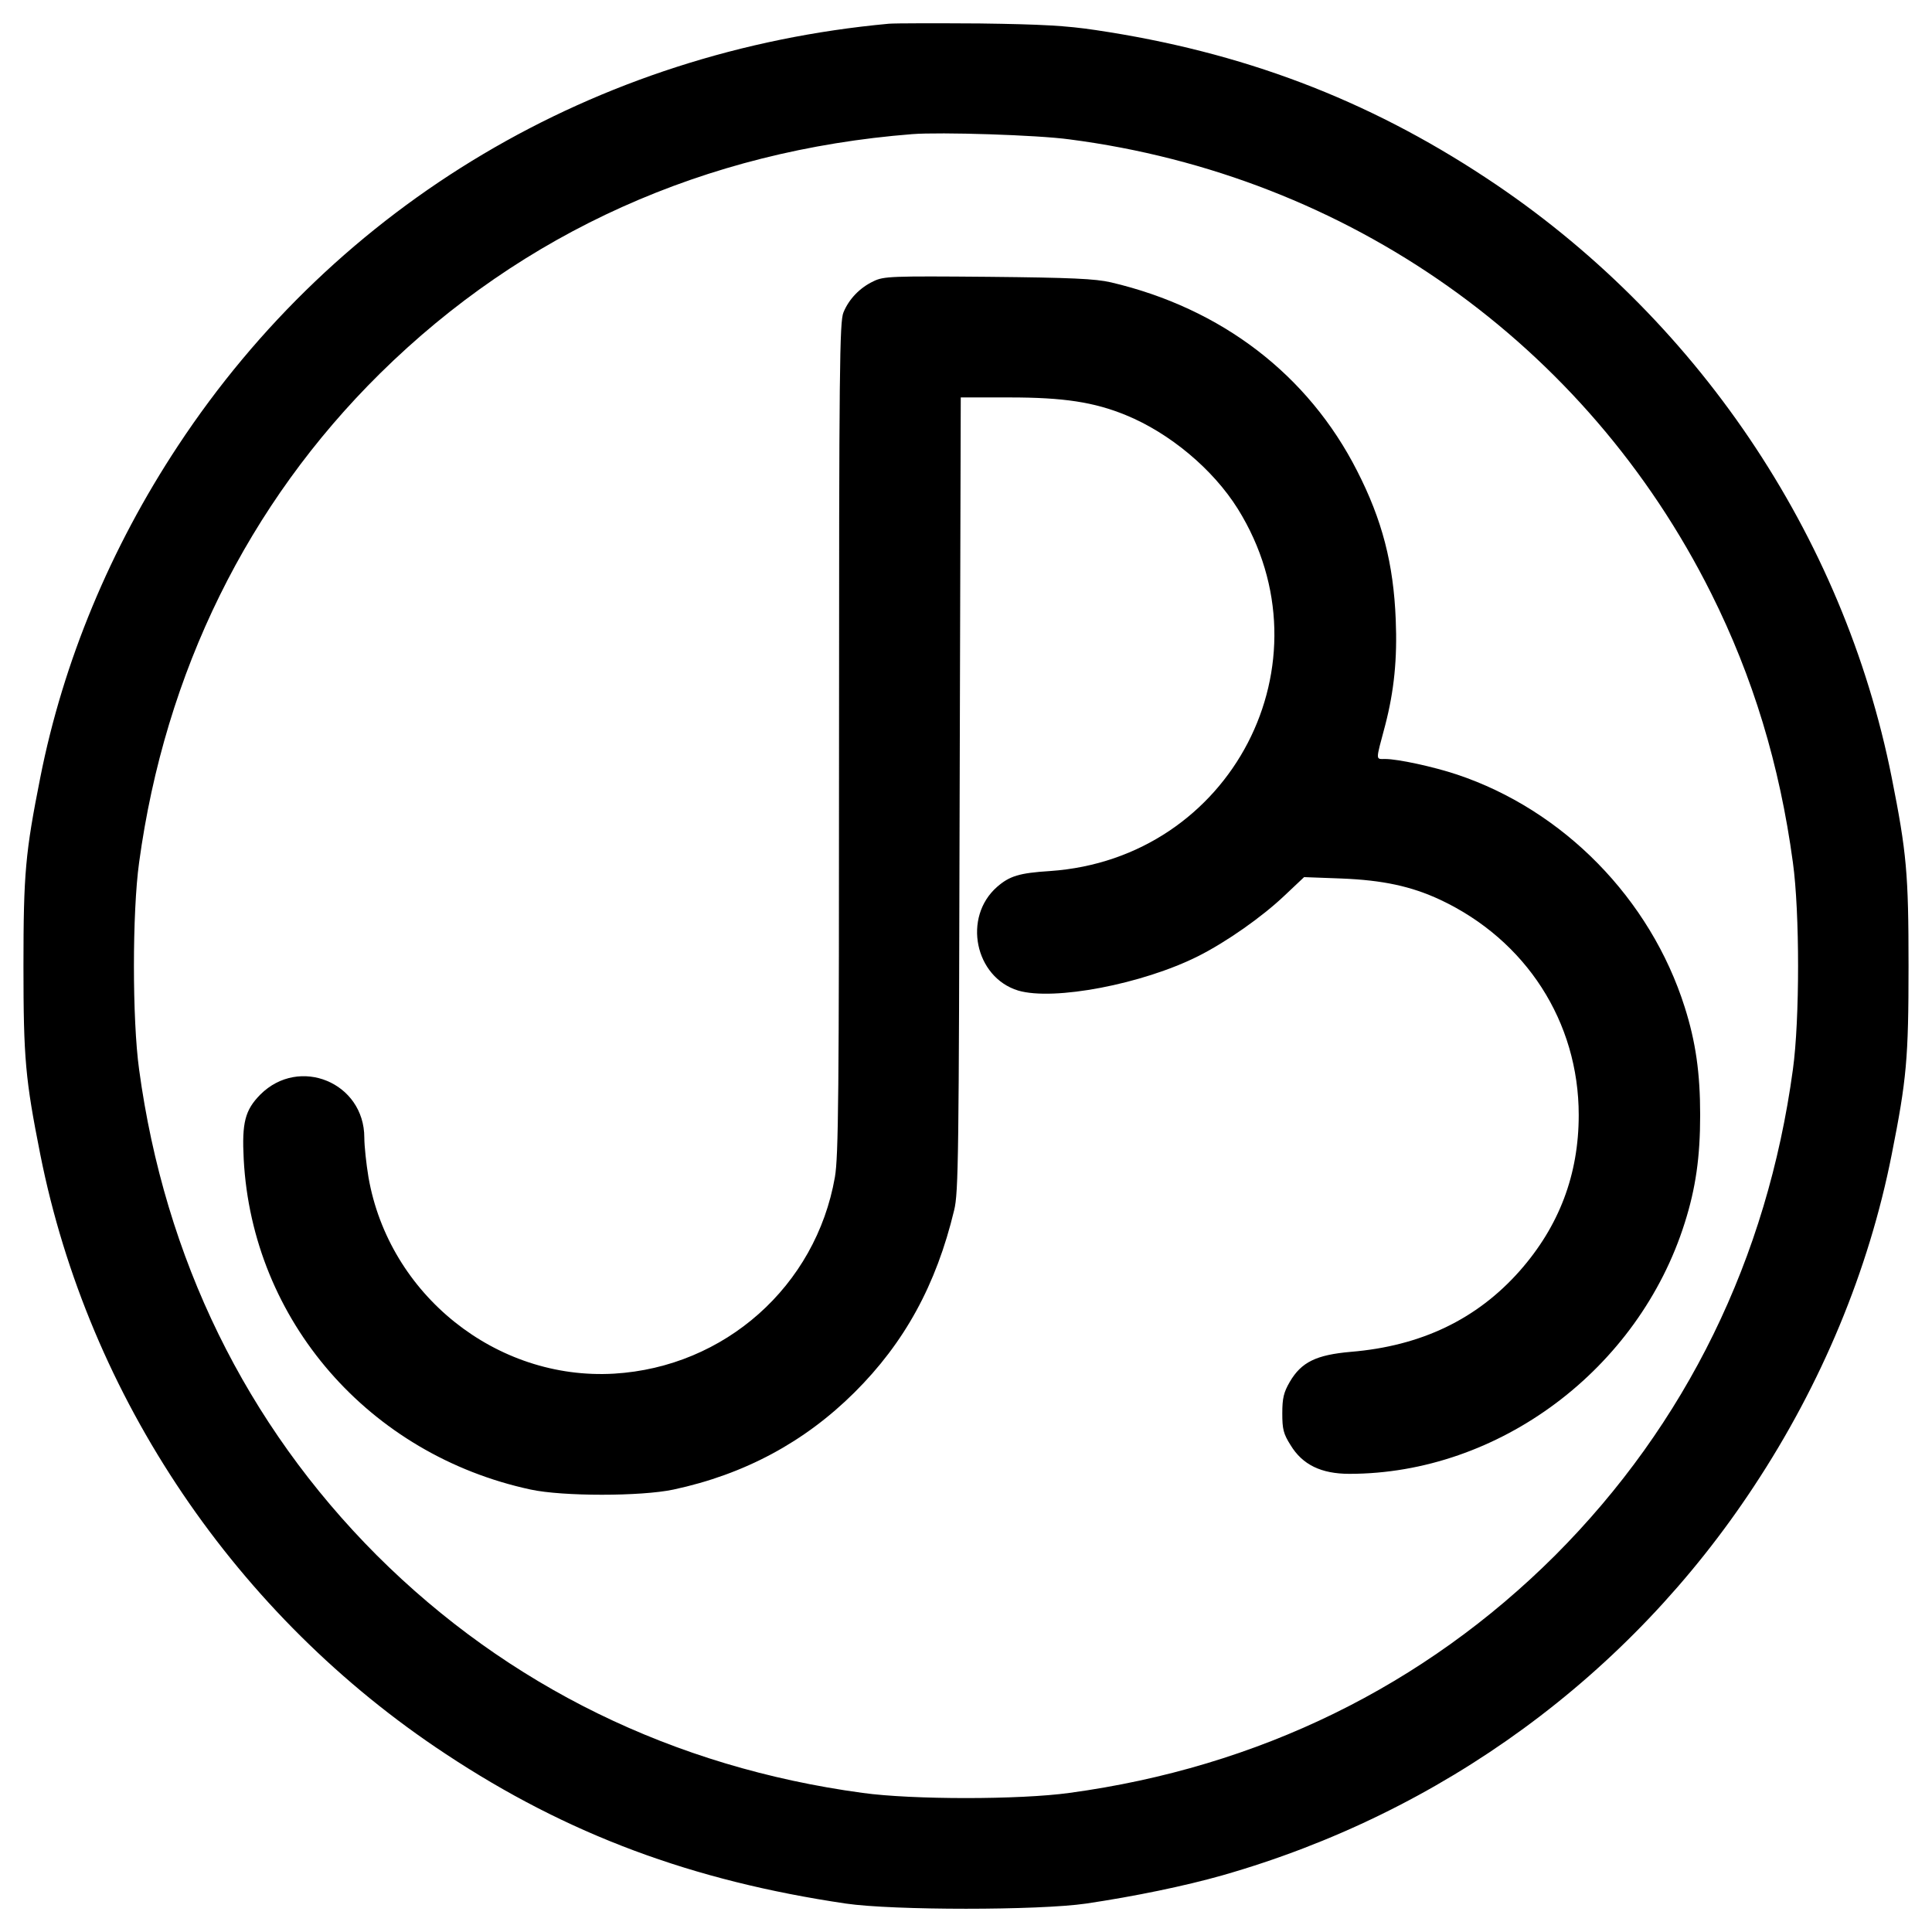 <?xml version="1.0" standalone="no"?>
<!DOCTYPE svg PUBLIC "-//W3C//DTD SVG 20010904//EN"
 "http://www.w3.org/TR/2001/REC-SVG-20010904/DTD/svg10.dtd">
<svg version="1.0" xmlns="http://www.w3.org/2000/svg"
 width="700pt" height="700pt" viewBox="0 0 700 700"
 preserveAspectRatio="xMidYMid meet">
<g transform="translate(0,700) scale(0.1,-0.1)"
fill="#000000" stroke="none">
<path d="M3220 6914 c-1063 -98 -1997 -652 -2575 -1529 -245 -371 -416 -782
-499 -1202 -54 -272 -61 -347 -61 -683 0 -336 7 -411 61 -683 175 -880 710
-1672 1469 -2172 441 -292 894 -460 1450 -542 172 -25 698 -25 870 0 176 26
359 64 493 102 796 227 1475 723 1927 1410 245 371 416 782 499 1202 54 272
61 347 61 683 0 336 -7 411 -61 683 -175 880 -710 1672 -1469 2172 -433 286
-884 457 -1415 536 -106 16 -197 21 -420 24 -157 1 -305 1 -330 -1z m655 -419
c1010 -131 1873 -741 2325 -1645 151 -302 248 -620 296 -975 25 -181 25 -569
0 -750 -93 -685 -387 -1285 -861 -1760 -475 -474 -1075 -768 -1760 -861 -181
-25 -569 -25 -750 0 -685 93 -1285 387 -1760 861 -474 475 -768 1075 -861
1760 -25 181 -25 569 0 750 94 690 394 1299 873 1772 518 511 1178 808 1928
867 102 8 454 -3 570 -19z"/>
<path d="M3165 5981 c-49 -23 -89 -64 -109 -113 -14 -33 -16 -204 -16 -1541 0
-1301 -2 -1516 -15 -1592 -69 -395 -399 -688 -800 -712 -427 -25 -816 286
-890 712 -8 48 -15 113 -15 143 0 200 -236 297 -377 156 -55 -56 -67 -101 -60
-234 31 -585 454 -1071 1040 -1197 116 -25 399 -25 517 0 257 55 475 172 656
352 181 180 296 389 361 660 16 64 17 196 20 1508 l4 1437 177 0 c196 0 306
-17 421 -64 159 -65 316 -196 406 -340 346 -556 -23 -1267 -681 -1312 -111 -7
-146 -18 -191 -57 -126 -110 -81 -328 76 -376 129 -38 450 23 653 125 101 51
230 141 313 220 l70 66 135 -5 c150 -6 253 -28 358 -77 311 -146 502 -442 502
-780 0 -216 -71 -403 -214 -565 -155 -175 -357 -272 -612 -293 -125 -11 -179
-37 -221 -109 -22 -38 -27 -59 -27 -114 0 -57 4 -74 30 -115 43 -71 111 -104
213 -104 542 0 1048 379 1215 909 40 126 56 239 56 391 0 152 -16 265 -56 391
-124 392 -439 714 -826 843 -84 28 -213 56 -259 56 -36 0 -35 -9 0 123 32 123
44 240 38 382 -8 203 -49 361 -140 539 -177 348 -491 589 -892 683 -57 13
-142 17 -445 20 -351 3 -378 2 -415 -16z"/>
</g>
</svg>
